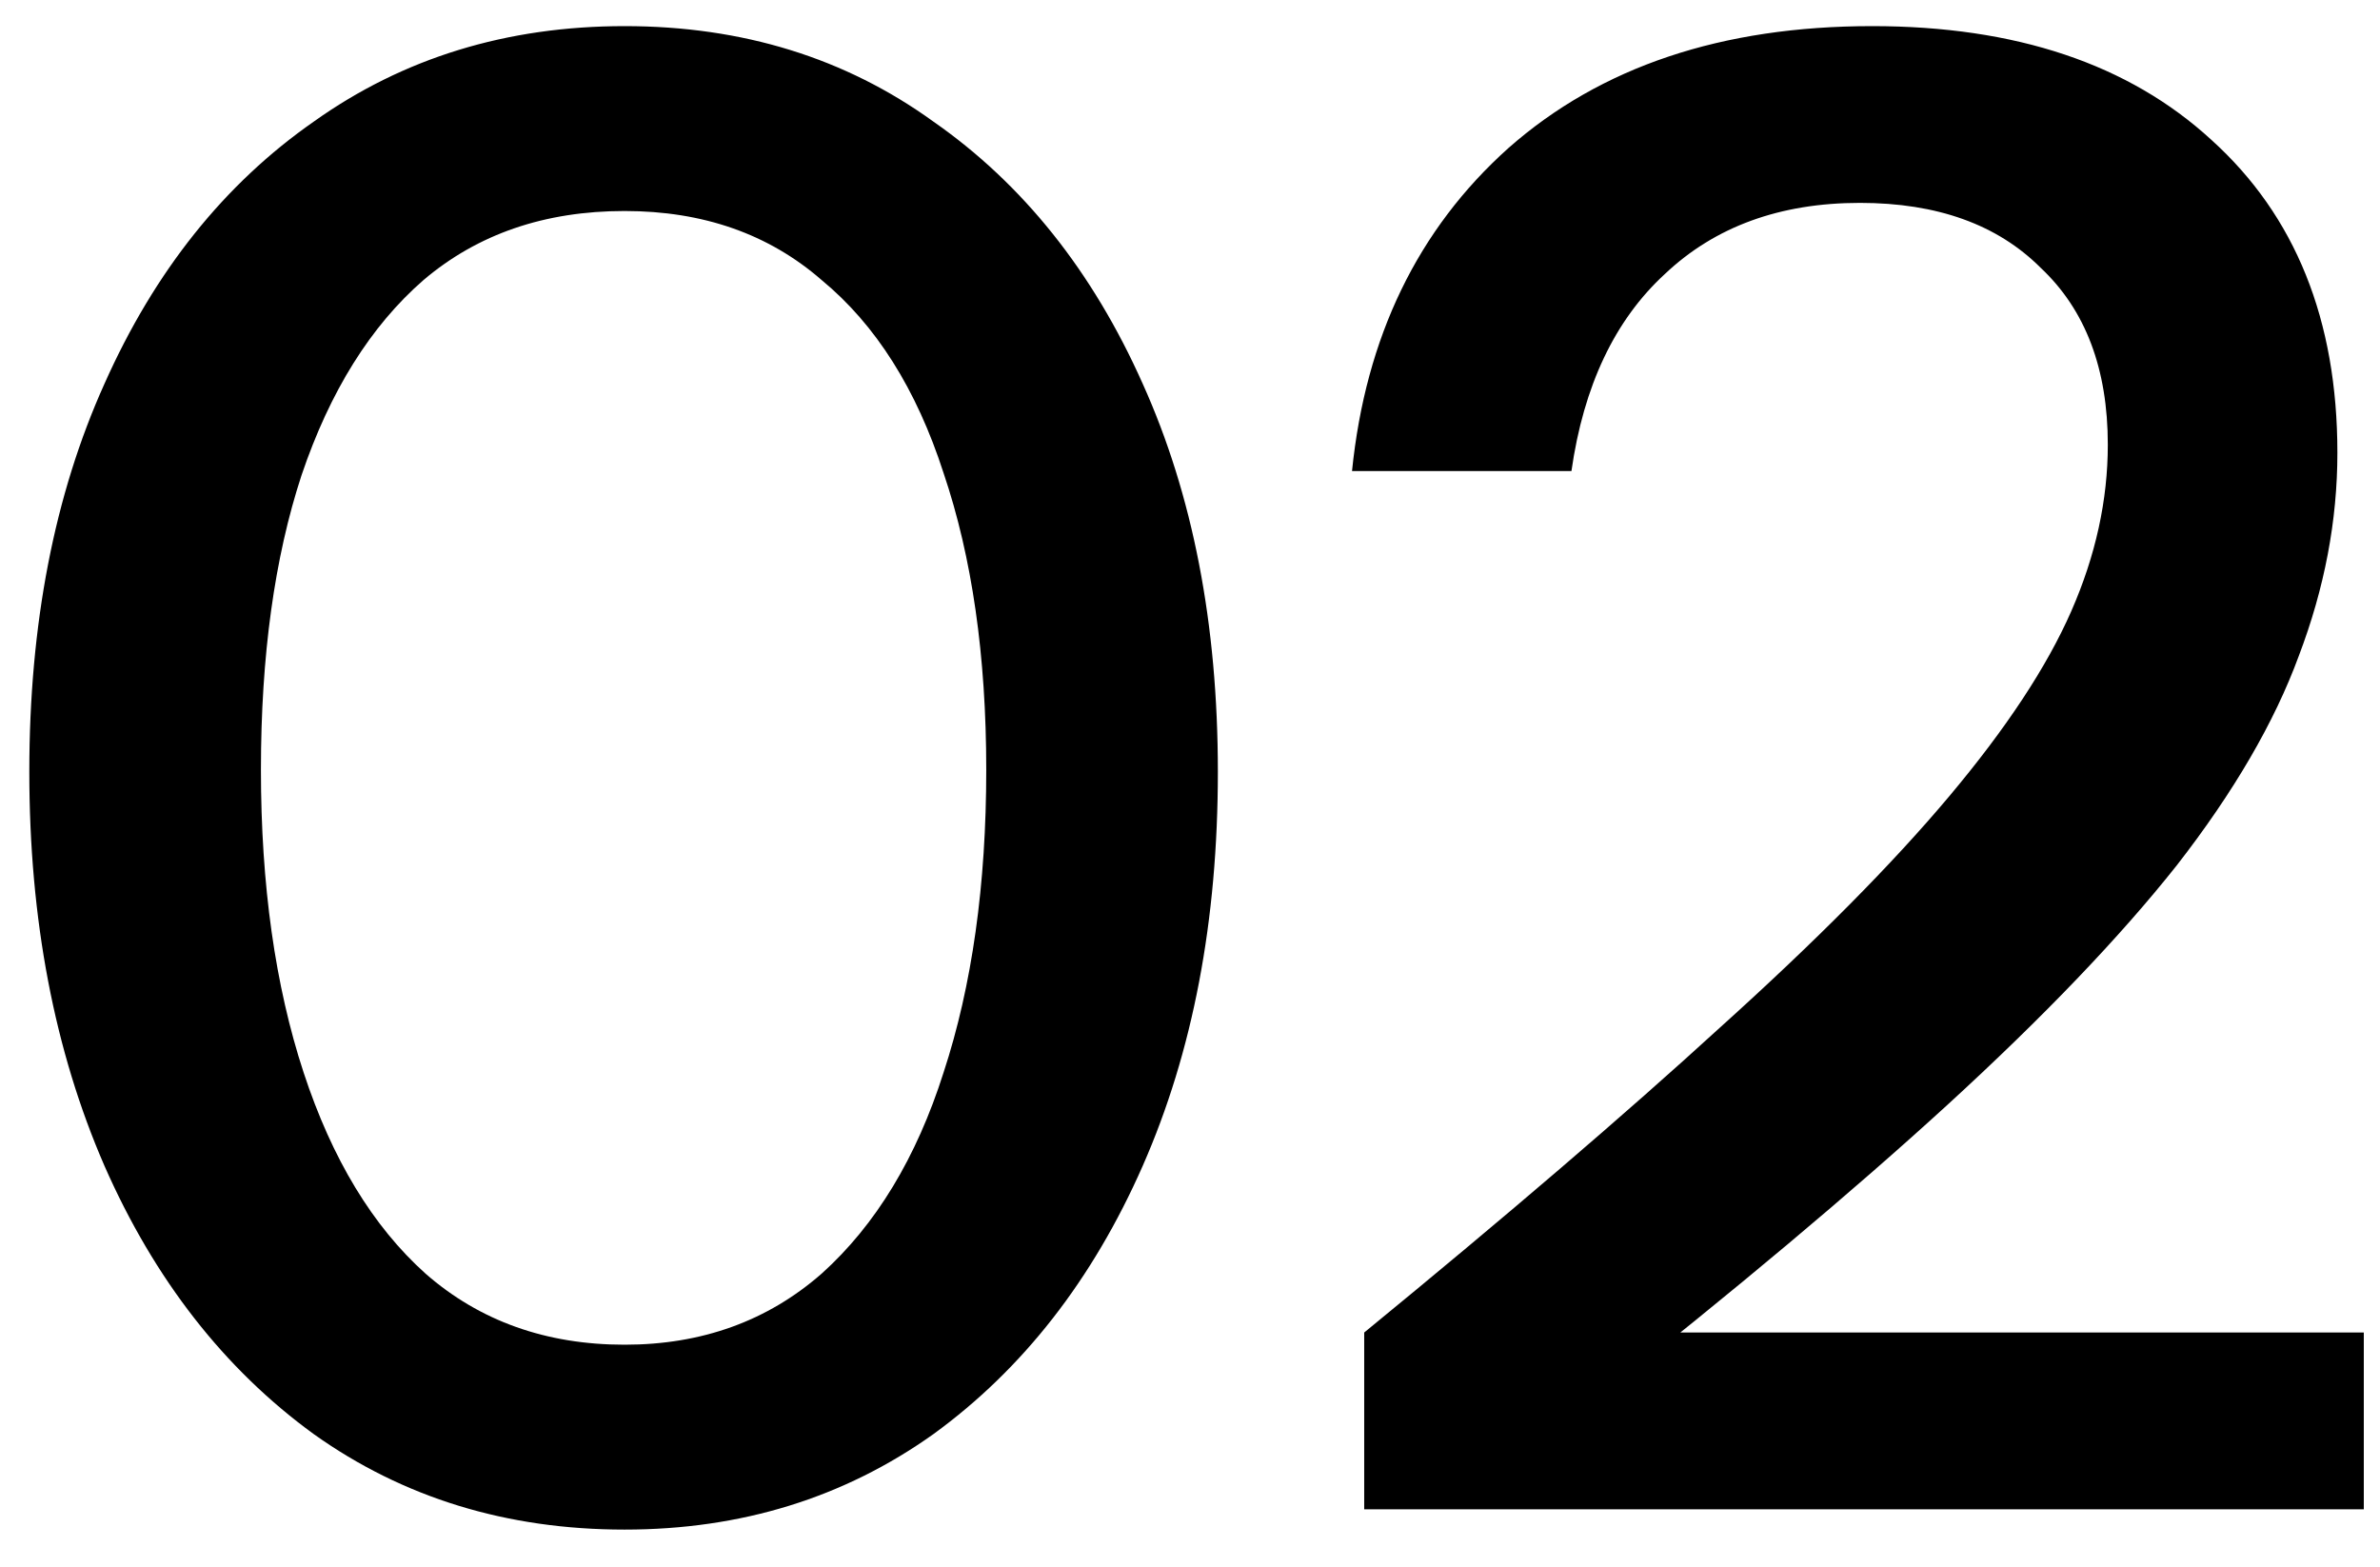 <?xml version="1.0" encoding="UTF-8"?> <svg xmlns="http://www.w3.org/2000/svg" width="41" height="27" viewBox="0 0 41 27" fill="none"><path d="M10.76 26.35C8.73 26.35 6.945 25.802 5.405 24.705C3.865 23.585 2.663 22.045 1.8 20.085C0.937 18.102 0.505 15.838 0.505 13.295C0.505 10.752 0.937 8.523 1.8 6.61C2.663 4.673 3.865 3.168 5.405 2.095C6.945 0.998 8.73 0.45 10.76 0.45C12.79 0.45 14.563 0.998 16.08 2.095C17.62 3.168 18.822 4.673 19.685 6.61C20.548 8.523 20.98 10.752 20.98 13.295C20.98 15.862 20.548 18.125 19.685 20.085C18.822 22.045 17.62 23.585 16.08 24.705C14.54 25.802 12.767 26.35 10.76 26.35ZM10.76 23.165C12.09 23.165 13.222 22.757 14.155 21.94C15.088 21.1 15.788 19.945 16.255 18.475C16.745 16.982 16.99 15.243 16.99 13.26C16.99 11.3 16.745 9.597 16.255 8.15C15.788 6.703 15.088 5.595 14.155 4.825C13.245 4.032 12.113 3.635 10.76 3.635C9.383 3.635 8.228 4.032 7.295 4.825C6.385 5.618 5.685 6.738 5.195 8.185C4.728 9.608 4.495 11.3 4.495 13.26C4.495 15.243 4.74 16.982 5.23 18.475C5.72 19.968 6.42 21.123 7.33 21.94C8.263 22.757 9.407 23.165 10.76 23.165ZM23.501 26V22.955C25.951 20.948 27.993 19.198 29.626 17.705C31.283 16.212 32.601 14.882 33.581 13.715C34.561 12.548 35.261 11.487 35.681 10.53C36.101 9.573 36.311 8.617 36.311 7.66C36.311 6.353 35.926 5.338 35.156 4.615C34.41 3.868 33.371 3.495 32.041 3.495C30.665 3.495 29.545 3.903 28.681 4.72C27.818 5.513 27.281 6.645 27.071 8.115H23.291C23.525 5.805 24.423 3.95 25.986 2.55C27.573 1.15 29.661 0.45 32.251 0.45C34.725 0.45 36.673 1.103 38.096 2.41C39.543 3.717 40.266 5.513 40.266 7.8C40.266 8.967 40.045 10.133 39.601 11.3C39.181 12.443 38.481 13.645 37.501 14.905C36.521 16.142 35.203 17.518 33.546 19.035C31.913 20.528 29.883 22.232 27.456 24.145L26.581 22.955H40.721V26H23.501Z" fill="black"></path></svg> 